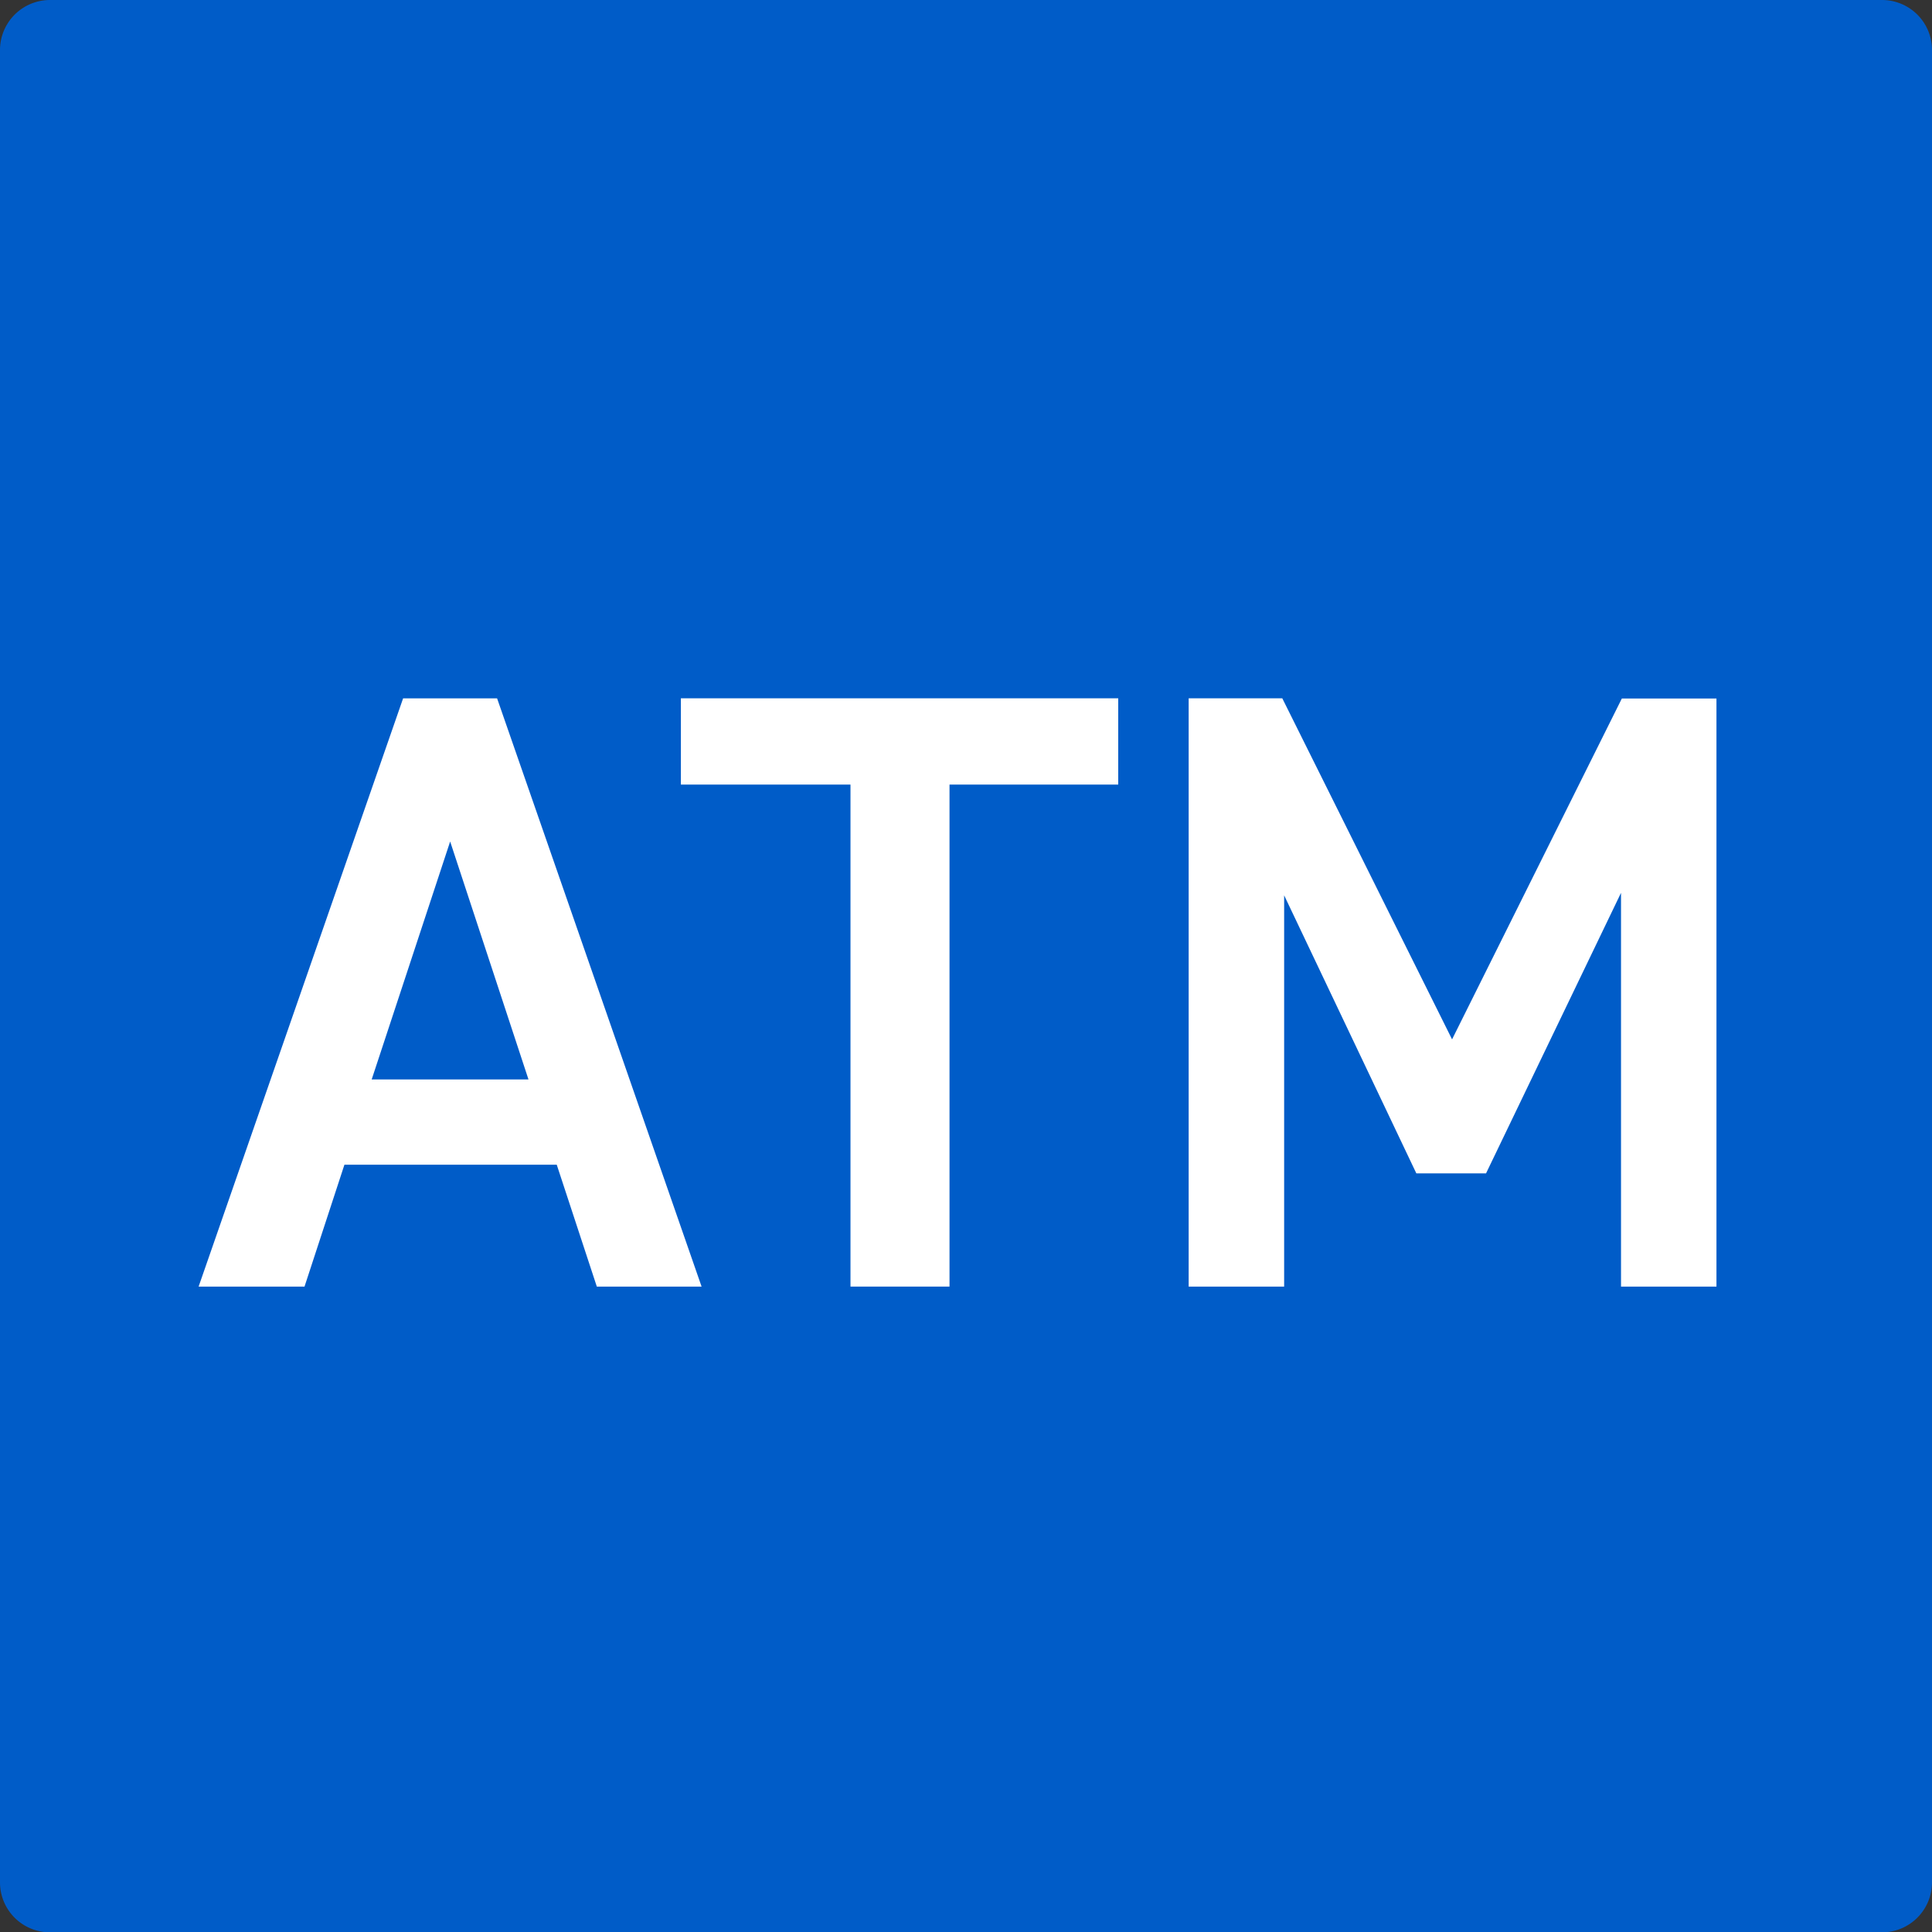 <svg xmlns="http://www.w3.org/2000/svg" width="56.112" height="56.122" viewBox="0 0 56.112 56.122">
  <rect x="0" y="0" width="56.112" height="56.122" fill="#333333" stroke="none"/>
  <g id="ico_atm" transform="translate(-2841.77 -1804.063)">
    <path id="長方形_46" data-name="長方形 46" d="M1.453,0H54.661a1.451,1.451,0,0,1,1.451,1.451V54.669a1.453,1.453,0,0,1-1.453,1.453H1.451A1.451,1.451,0,0,1,0,54.671V1.453A1.453,1.453,0,0,1,1.453,0Z" transform="translate(2841.77 1804.063)" fill="#005cc8"/>
    <path id="パス_219" data-name="パス 219" d="M15.409,94.28l5.94-17.086h2.729l5.94,17.086H26.975l-1.164-3.54H19.644l-1.159,3.54Zm5.027-6.017H24.99l-2.275-6.911Z" transform="translate(2832.129 1747.151)" fill="#fff"/>
    <path id="パス_220" data-name="パス 220" d="M31.011,77.194V79.7h-4.9V94.28H23.235V79.7H18.309V77.194Z" transform="translate(2843.236 1747.15)" fill="#fff"/>
    <path id="パス_221" data-name="パス 221" d="M29.013,87.1l4.931-9.9h2.748V94.28H33.92V82.844L30,90.991H27.975l-3.839-8.075V94.28H21.363V77.194h2.719Z" transform="translate(2854.93 1747.15)" fill="#fff"/>
  </g>
</svg>
